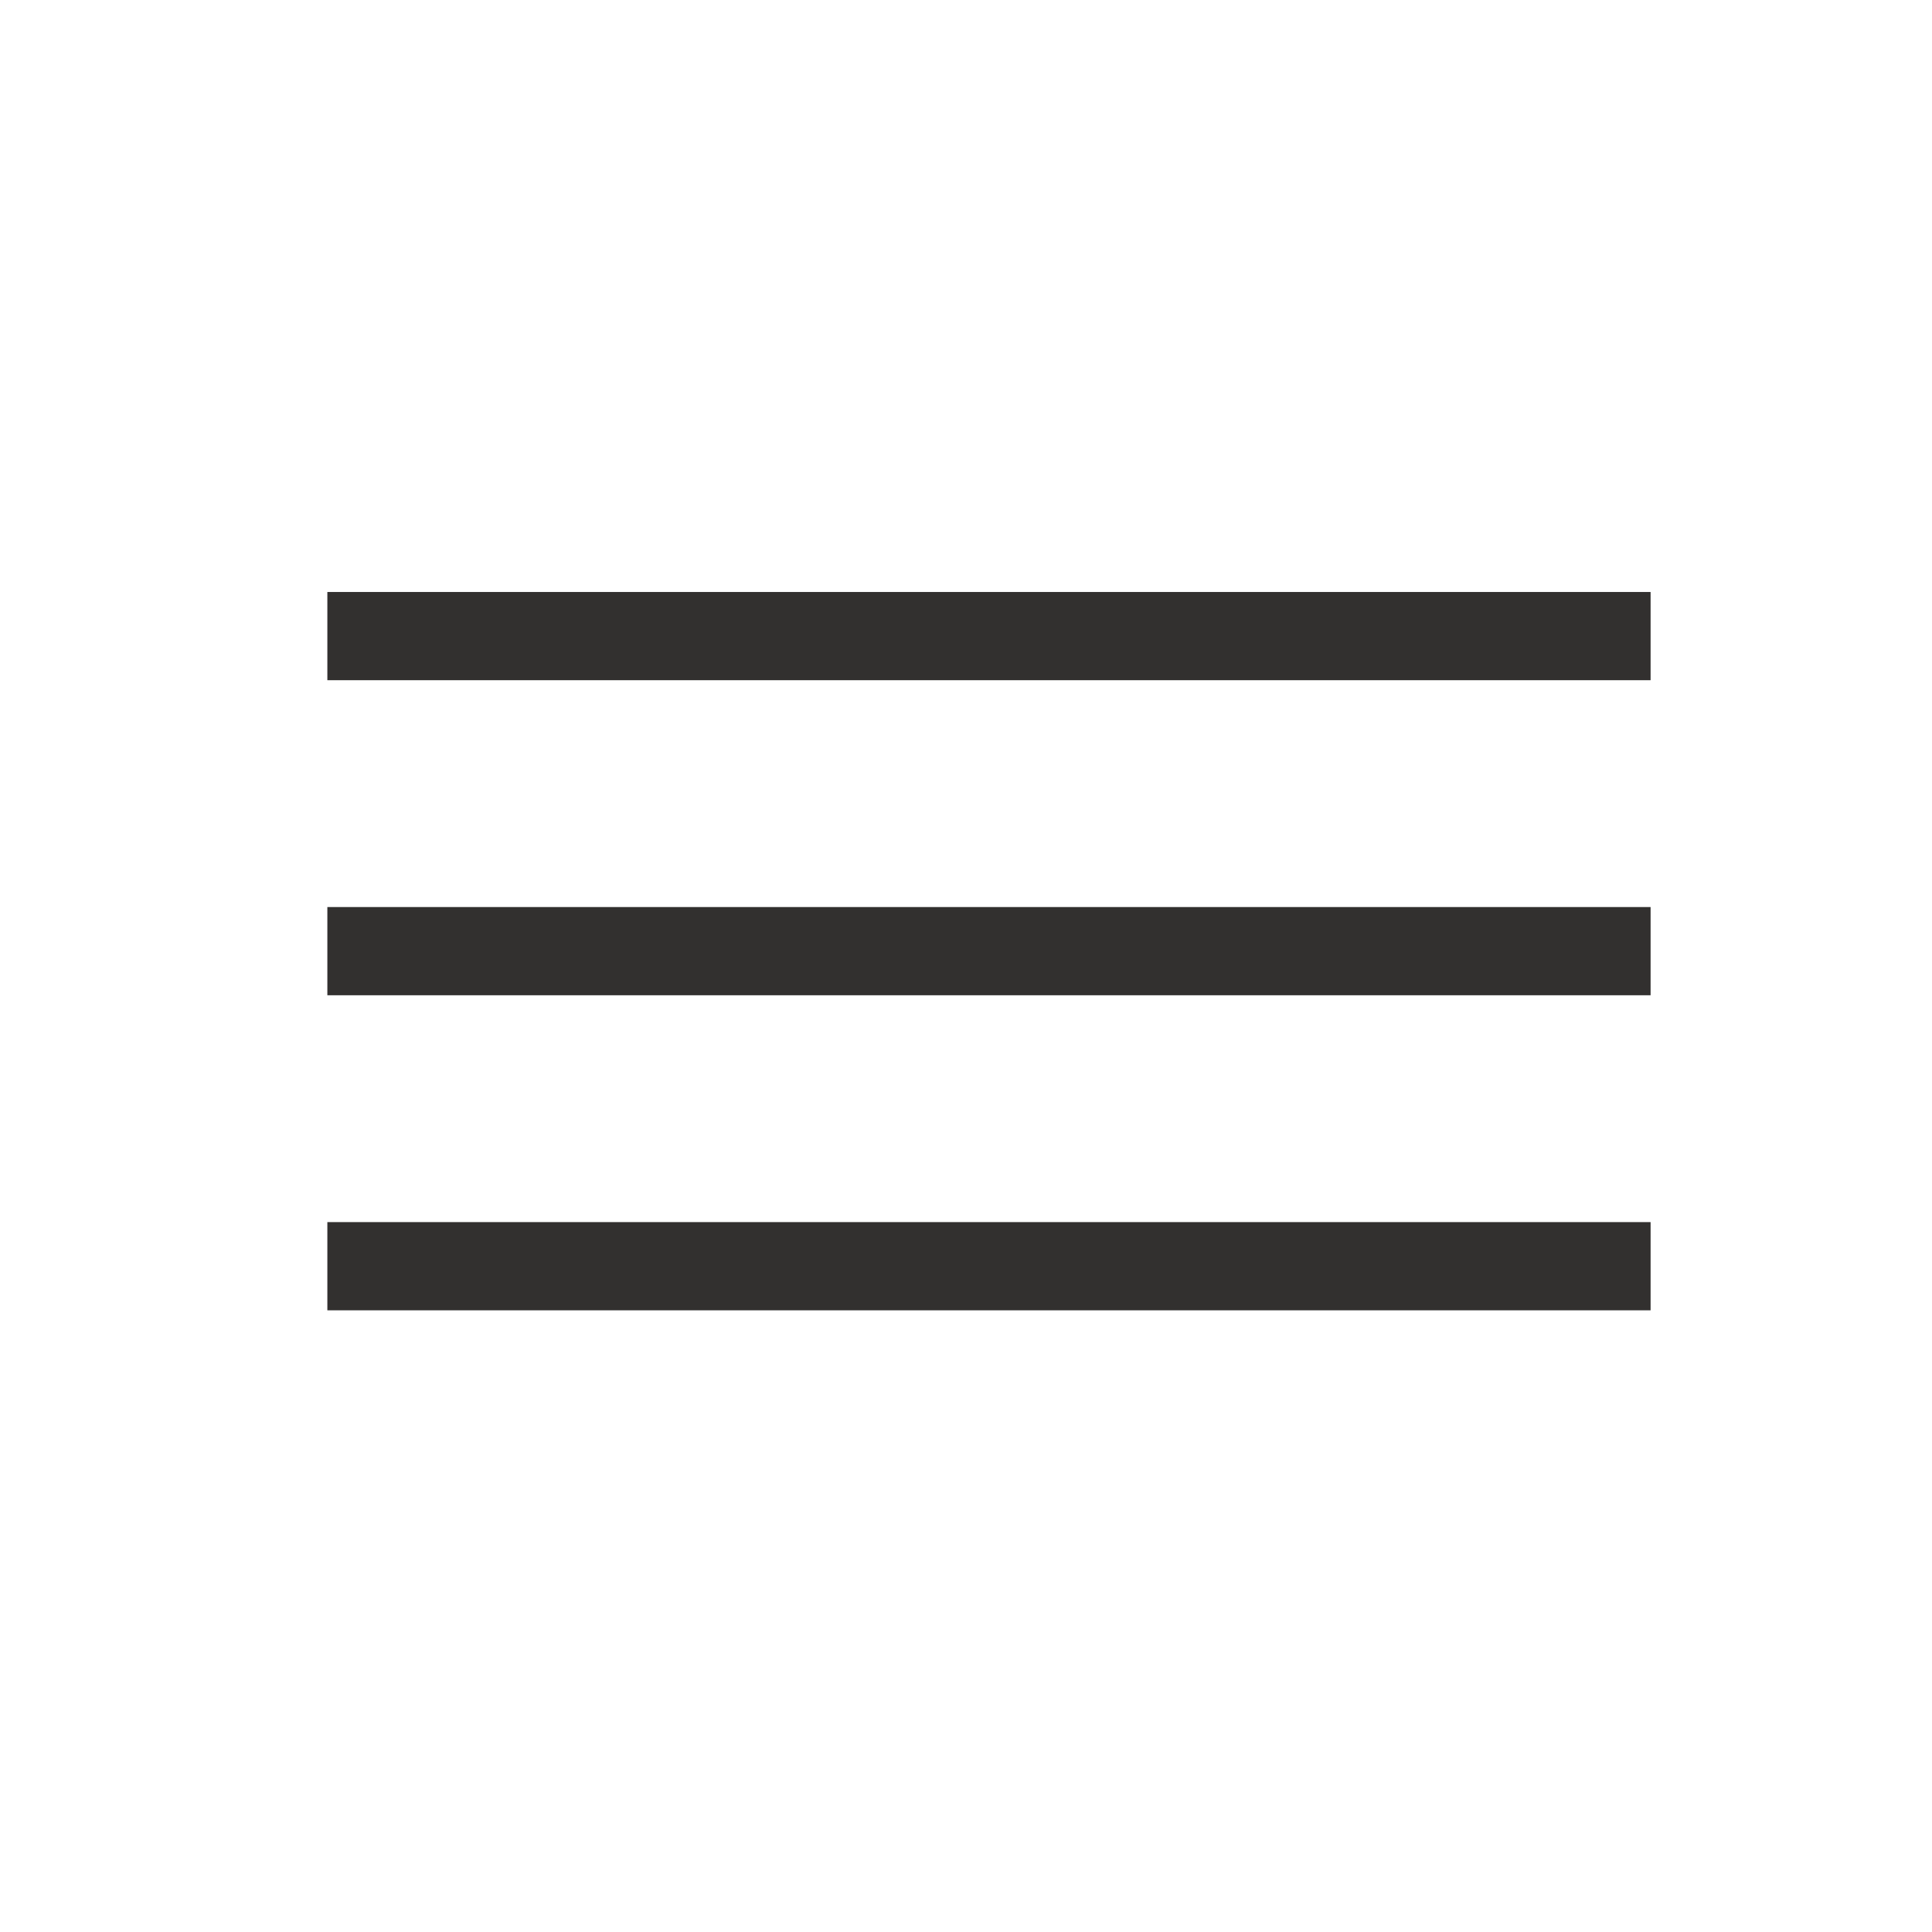 <svg width="41" height="41" viewBox="0 0 41 41" fill="none" xmlns="http://www.w3.org/2000/svg">
<rect x="6.947" y="12.563" width="28.081" height="1.872" fill="#32302F"/>
<rect x="6.947" y="19.249" width="28.081" height="1.872" fill="#32302F"/>
<rect x="6.947" y="25.935" width="28.081" height="1.872" fill="#32302F"/>
</svg>

